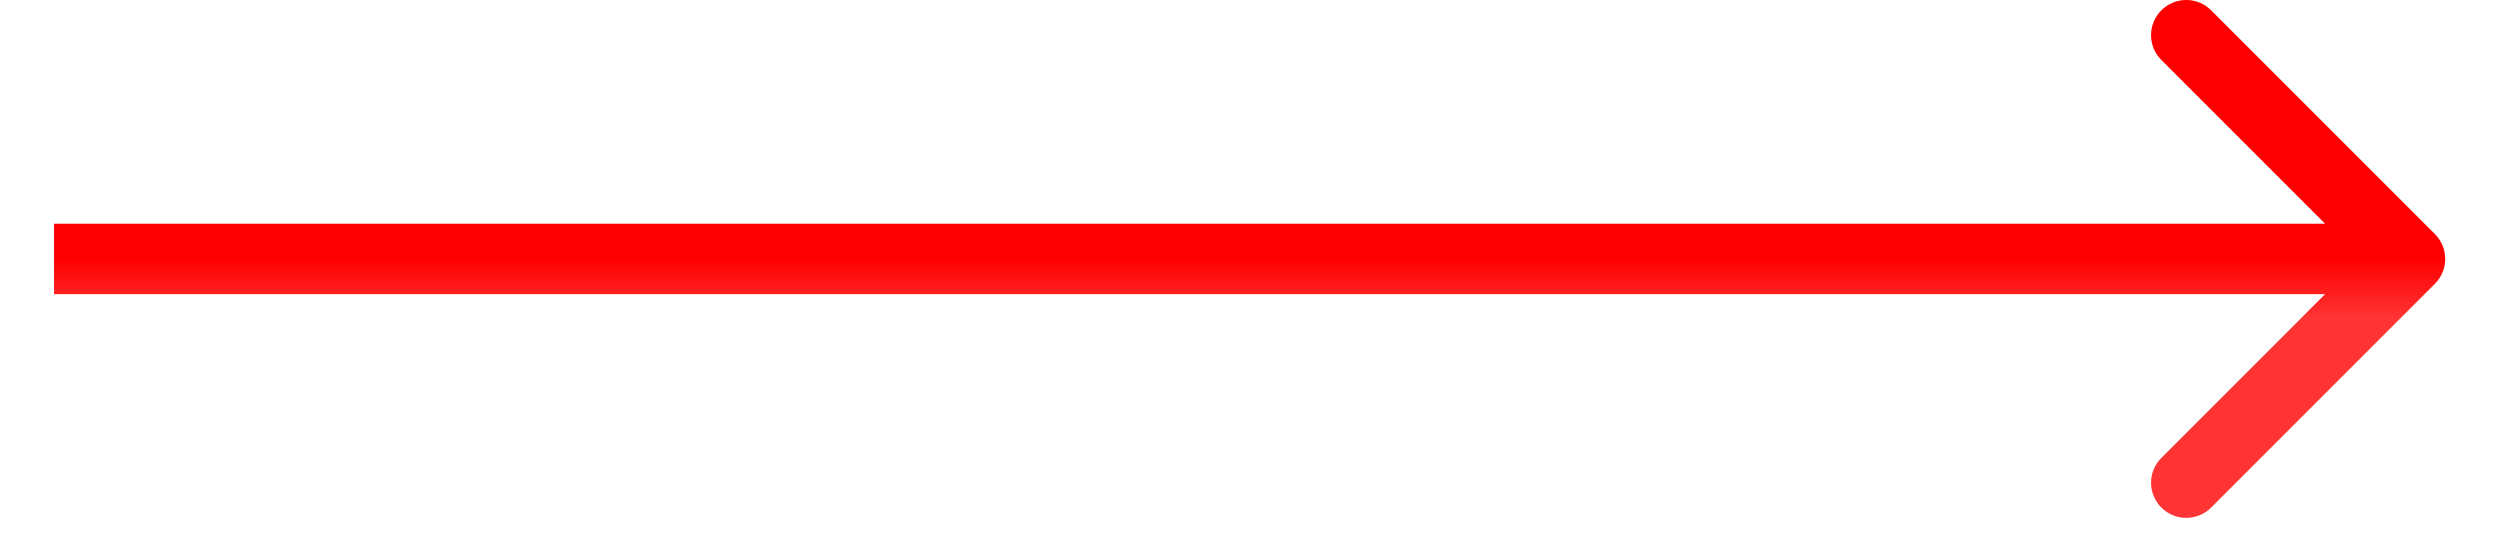 <svg width="42" height="9" viewBox="0 0 42 9" fill="none" xmlns="http://www.w3.org/2000/svg">
<path d="M40.906 4.768C41.137 4.537 41.137 4.163 40.906 3.932L37.147 0.173C36.916 -0.058 36.542 -0.058 36.311 0.173C36.08 0.403 36.08 0.777 36.311 1.008L39.653 4.35L36.311 7.692C36.08 7.922 36.08 8.296 36.311 8.527C36.542 8.758 36.916 8.758 37.147 8.527L40.906 4.768ZM0.908 4.941H40.489V3.759H0.908V4.941Z" fill="url(#paint0_linear_201_12535)"/>
<defs>
<linearGradient id="paint0_linear_201_12535" x1="20.698" y1="4.35" x2="20.698" y2="5.35" gradientUnits="userSpaceOnUse">
<stop stop-color="#FF0000"/>
<stop offset="1" stop-color="#FF3434"/>
</linearGradient>
</defs>
</svg>
